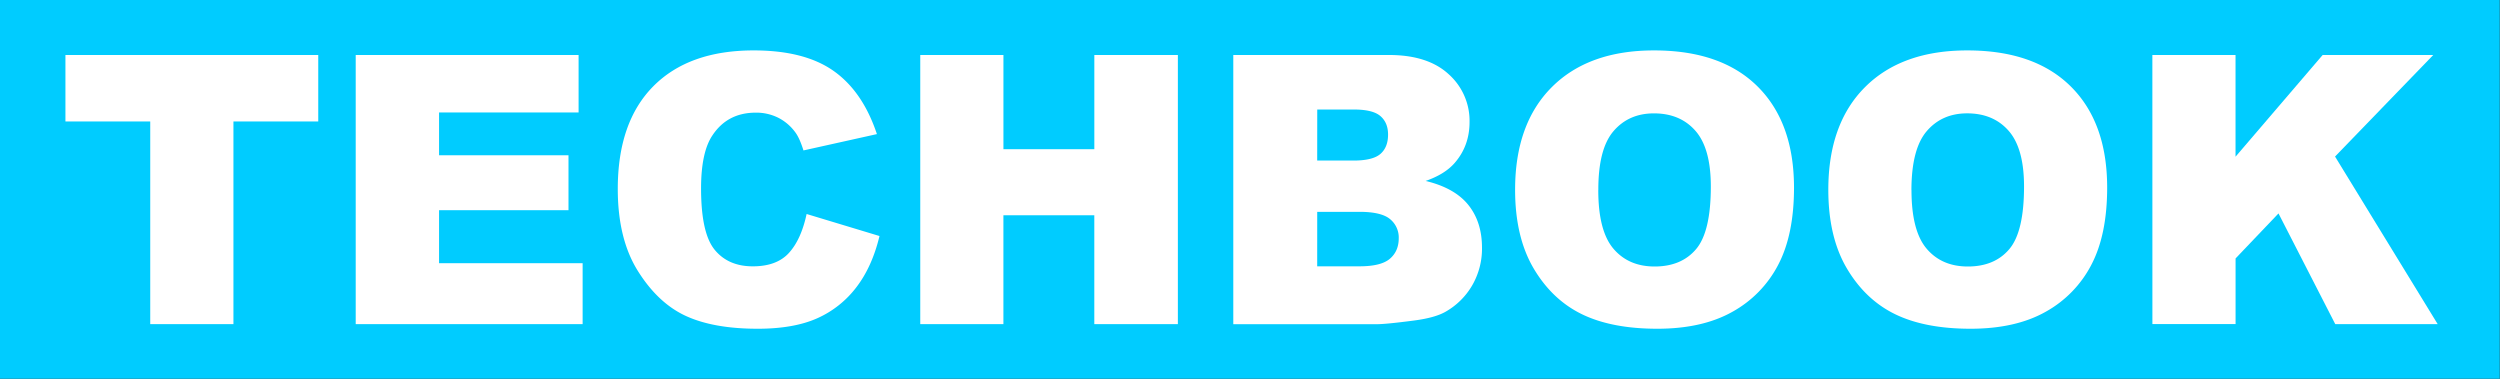 <svg xmlns="http://www.w3.org/2000/svg" id="svg28" width="599.999" height="90.909" version="1.1" viewBox="0 0 599.999 90.909"><rect x="0" y="0" width="599.999" height="90.909" fill="#333333" stroke="none"/><defs id="defs4"><style id="style2">.cls-2{fill:#fff}</style></defs><g id="Background" transform="scale(.303)"><path id="rect8" d="M0 0h1980v300H0z" style="fill:#0cf"/></g><g id="Schrift" transform="scale(.303)"><path id="path11" d="M51.83 43.56h200.25v52.65H184.9v160.54H119V96.21H51.83Z" class="cls-2"/><path id="path13" d="M281.75 43.56h176.54v45.52H347.77V123h102.52v43.48H347.77v42h113.72v48.28H281.75Z" class="cls-2"/><path id="path15" d="m638.9 169.5 57.73 17.45q-5.82 24.29-18.32 40.57a79.53 79.53 0 0 1-31 24.58q-18.54 8.29-47.19 8.29-34.76 0-56.79-10.1t-38-35.53q-16-25.43-16-65.11 0-52.9 28.14-81.31Q545.61 39.93 597 39.93q40.28 0 63.33 16.29 23.05 16.29 34.25 50l-58.17 12.94q-3.05-9.74-6.4-14.25a38 38 0 0 0-13.5-11.61 38.88 38.88 0 0 0-17.89-4.07q-22.4 0-34.32 18-9 13.36-9 42 0 35.44 10.76 48.59 10.76 13.15 30.25 13.14 18.9 0 28.58-10.62t14.01-30.84z" class="cls-2"/><path id="path17" d="M728.92 43.56h65.88v74.6h72v-74.6h66.17v213.19h-66.19v-86.23h-72v86.24h-65.86z" class="cls-2"/><path id="path19" d="M976.86 43.56h123.32q30.83 0 47.33 15.27A49.45 49.45 0 0 1 1164 96.64q0 18.91-11.78 32.43-7.85 9-23 14.25 23 5.53 33.81 19 10.81 13.47 10.83 33.81a58.15 58.15 0 0 1-7.71 29.81 56.78 56.78 0 0 1-21.09 20.94q-8.29 4.8-25 7-22.25 2.91-29.52 2.91H976.86Zm66.46 83.62H1072q15.41 0 21.45-5.31 6.04-5.31 6-15.34 0-9.3-6-14.54-6-5.24-21-5.24h-29.09zm0 83.76h33.59q17 0 24-6t7-16.21a18.79 18.79 0 0 0-6.91-15.2q-6.91-5.74-24.21-5.74h-33.45z" class="cls-2"/><path id="path21" d="M1200.08 150.3q0-52.21 29.08-81.29 29.08-29.08 81-29.08 53.22 0 82 28.58t28.84 80.05q0 37.38-12.58 61.29a89.68 89.68 0 0 1-36.42 37.23q-23.78 13.31-59.26 13.31-36.07 0-59.7-11.49-23.63-11.49-38.32-36.36-14.64-24.86-14.64-62.24zm65.88.29q0 32.28 12 46.39t32.65 14.11q21.23 0 32.87-13.82 11.64-13.82 11.63-49.59 0-30.1-12.14-44-12.14-13.9-32.97-13.87-19.92 0-32 14.11-12.08 14.11-12 46.67z" class="cls-2"/><path id="path23" d="M1448.17 150.3q0-52.21 29.08-81.29 29.08-29.08 81-29.08 53.22 0 82 28.58t28.79 80.05q0 37.38-12.58 61.29a89.68 89.68 0 0 1-36.36 37.23q-23.78 13.31-59.26 13.31-36.07 0-59.7-11.49-23.63-11.49-38.32-36.36-14.65-24.86-14.65-62.24zm65.88.29q0 32.28 12 46.39t32.65 14.11q21.23 0 32.87-13.82 11.64-13.82 11.63-49.59 0-30.1-12.14-44-12.14-13.9-32.94-13.89-19.92 0-32 14.11-12.08 14.11-12.12 46.69z" class="cls-2"/><path id="path25" d="M1704.84 43.56h65.88v80.56l69-80.56h87.61L1849.54 124l81.29 132.72h-81.13l-44.95-87.67-34 35.65v52h-65.88z" class="cls-2"/></g></svg>
